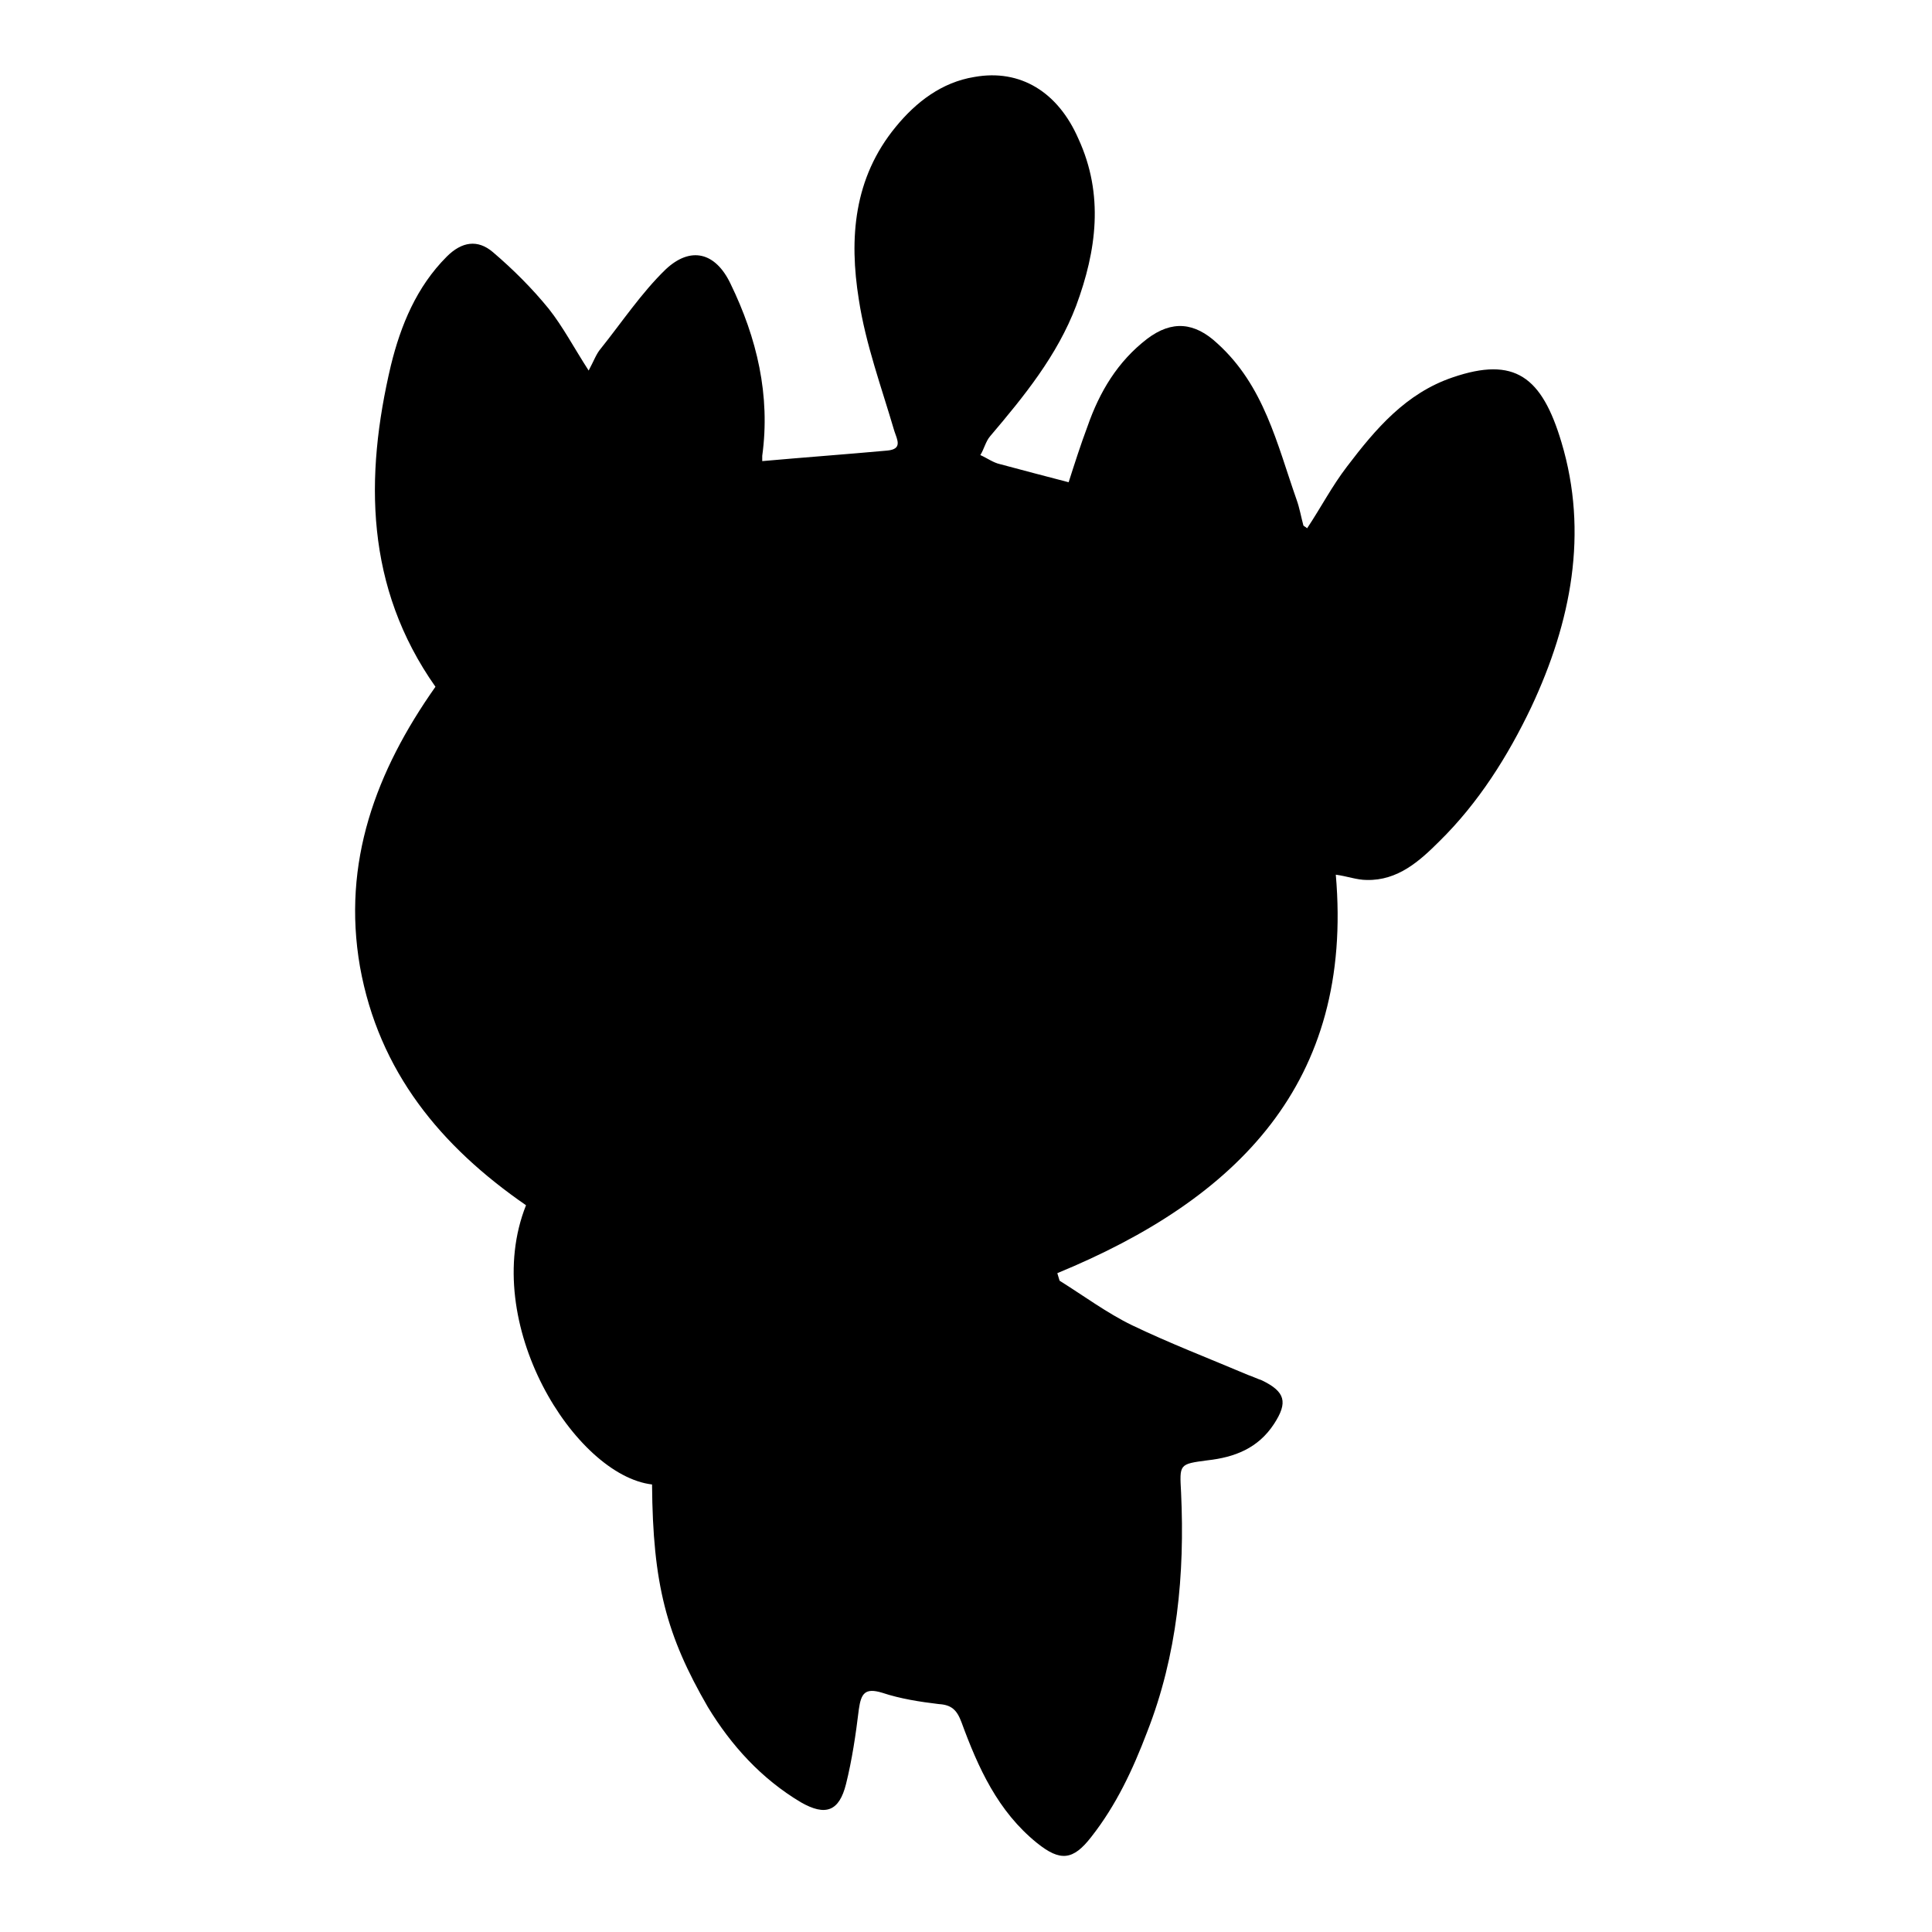 <?xml version="1.0" encoding="utf-8"?>
<!-- Svg Vector Icons : http://www.onlinewebfonts.com/icon -->
<!DOCTYPE svg PUBLIC "-//W3C//DTD SVG 1.1//EN" "http://www.w3.org/Graphics/SVG/1.1/DTD/svg11.dtd">
<svg version="1.1" xmlns="http://www.w3.org/2000/svg" xmlns:xlink="http://www.w3.org/1999/xlink" x="0px" y="0px" viewBox="0 0 256 256" enable-background="new 0 0 256 256" xml:space="preserve">
<g><g><path fill="#000000" d="M86.4,196.7c-10.2-1.2-22.9-21.4-16.7-37c-11.3-7.8-19.5-17.7-22-31.6c-2.4-13.8,2.1-25.9,10-37.1c-9.3-13.2-9.4-27.8-5.9-42.6c1.3-5.3,3.4-10.4,7.4-14.4c2-2,4.1-2.3,6.1-0.6c2.7,2.3,5.2,4.8,7.4,7.5c1.9,2.4,3.3,5.1,5.3,8.2c0.7-1.3,1-2.2,1.6-2.9c2.8-3.5,5.4-7.4,8.6-10.5c3.3-3.1,6.6-2.3,8.6,1.9c3.5,7.2,5.3,14.8,4.2,22.8c0,0.2,0,0.5,0,0.7c5.6-0.5,11.1-0.9,16.6-1.4c2-0.2,1.3-1.4,0.9-2.6c-1.7-5.8-3.8-11.5-4.7-17.4c-1.3-8.1-0.7-16.1,4.9-22.9c2.7-3.3,6.1-5.9,10.4-6.6c6.1-1.1,11.1,2,13.8,8.2c3.4,7.4,2.4,14.8-0.3,22.1c-2.5,6.6-6.9,12-11.4,17.3c-0.6,0.7-0.8,1.7-1.3,2.5c0.9,0.4,1.7,1,2.6,1.2c3,0.8,6,1.6,9.1,2.4c0.8-2.5,1.6-5,2.5-7.4c1.6-4.6,4-8.6,7.9-11.6c3.3-2.5,6.3-2.2,9.3,0.6c6.2,5.6,7.9,13.3,10.5,20.7c0.4,1.1,0.6,2.3,0.9,3.4c0,0.1,0.3,0.2,0.5,0.4c1.8-2.7,3.3-5.6,5.3-8.2c3.8-5,7.8-9.7,14-11.8c8.2-2.8,11.8-0.1,14.4,8.6c3.6,12,1.3,23.8-4,35.1c-3.1,6.5-7,12.7-12.2,17.8c-2.6,2.6-5.5,5.2-9.6,5.1c-1.3,0-2.6-0.5-4.1-0.7c2.4,27.6-13.1,43-36.9,52.8c0.1,0.3,0.2,0.7,0.3,1c3.2,2,6.3,4.3,9.6,5.9c5,2.4,10.2,4.4,15.4,6.6c0.6,0.2,1.2,0.5,1.8,0.7c3.1,1.5,3.5,2.9,1.6,5.8c-2.1,3.2-5.2,4.4-8.8,4.8c-3.8,0.5-3.7,0.5-3.5,4.3c0.5,10.8-0.5,21.5-4.5,31.7c-1.9,5-4.1,9.7-7.4,13.9c-2.4,3.1-4.1,3.3-7.2,0.8c-5.2-4.2-7.8-10-10-16c-0.6-1.6-1.3-2.3-3-2.4c-2.5-0.3-5.1-0.7-7.5-1.5c-2.3-0.7-2.8,0.1-3.1,2.2c-0.4,3.3-0.9,6.7-1.7,9.9c-0.9,3.6-2.7,4.3-6,2.4c-5.2-3.1-9.2-7.5-12.3-12.6C88.3,216.7,86.5,209.9,86.4,196.7z"/></g></g>
</svg>